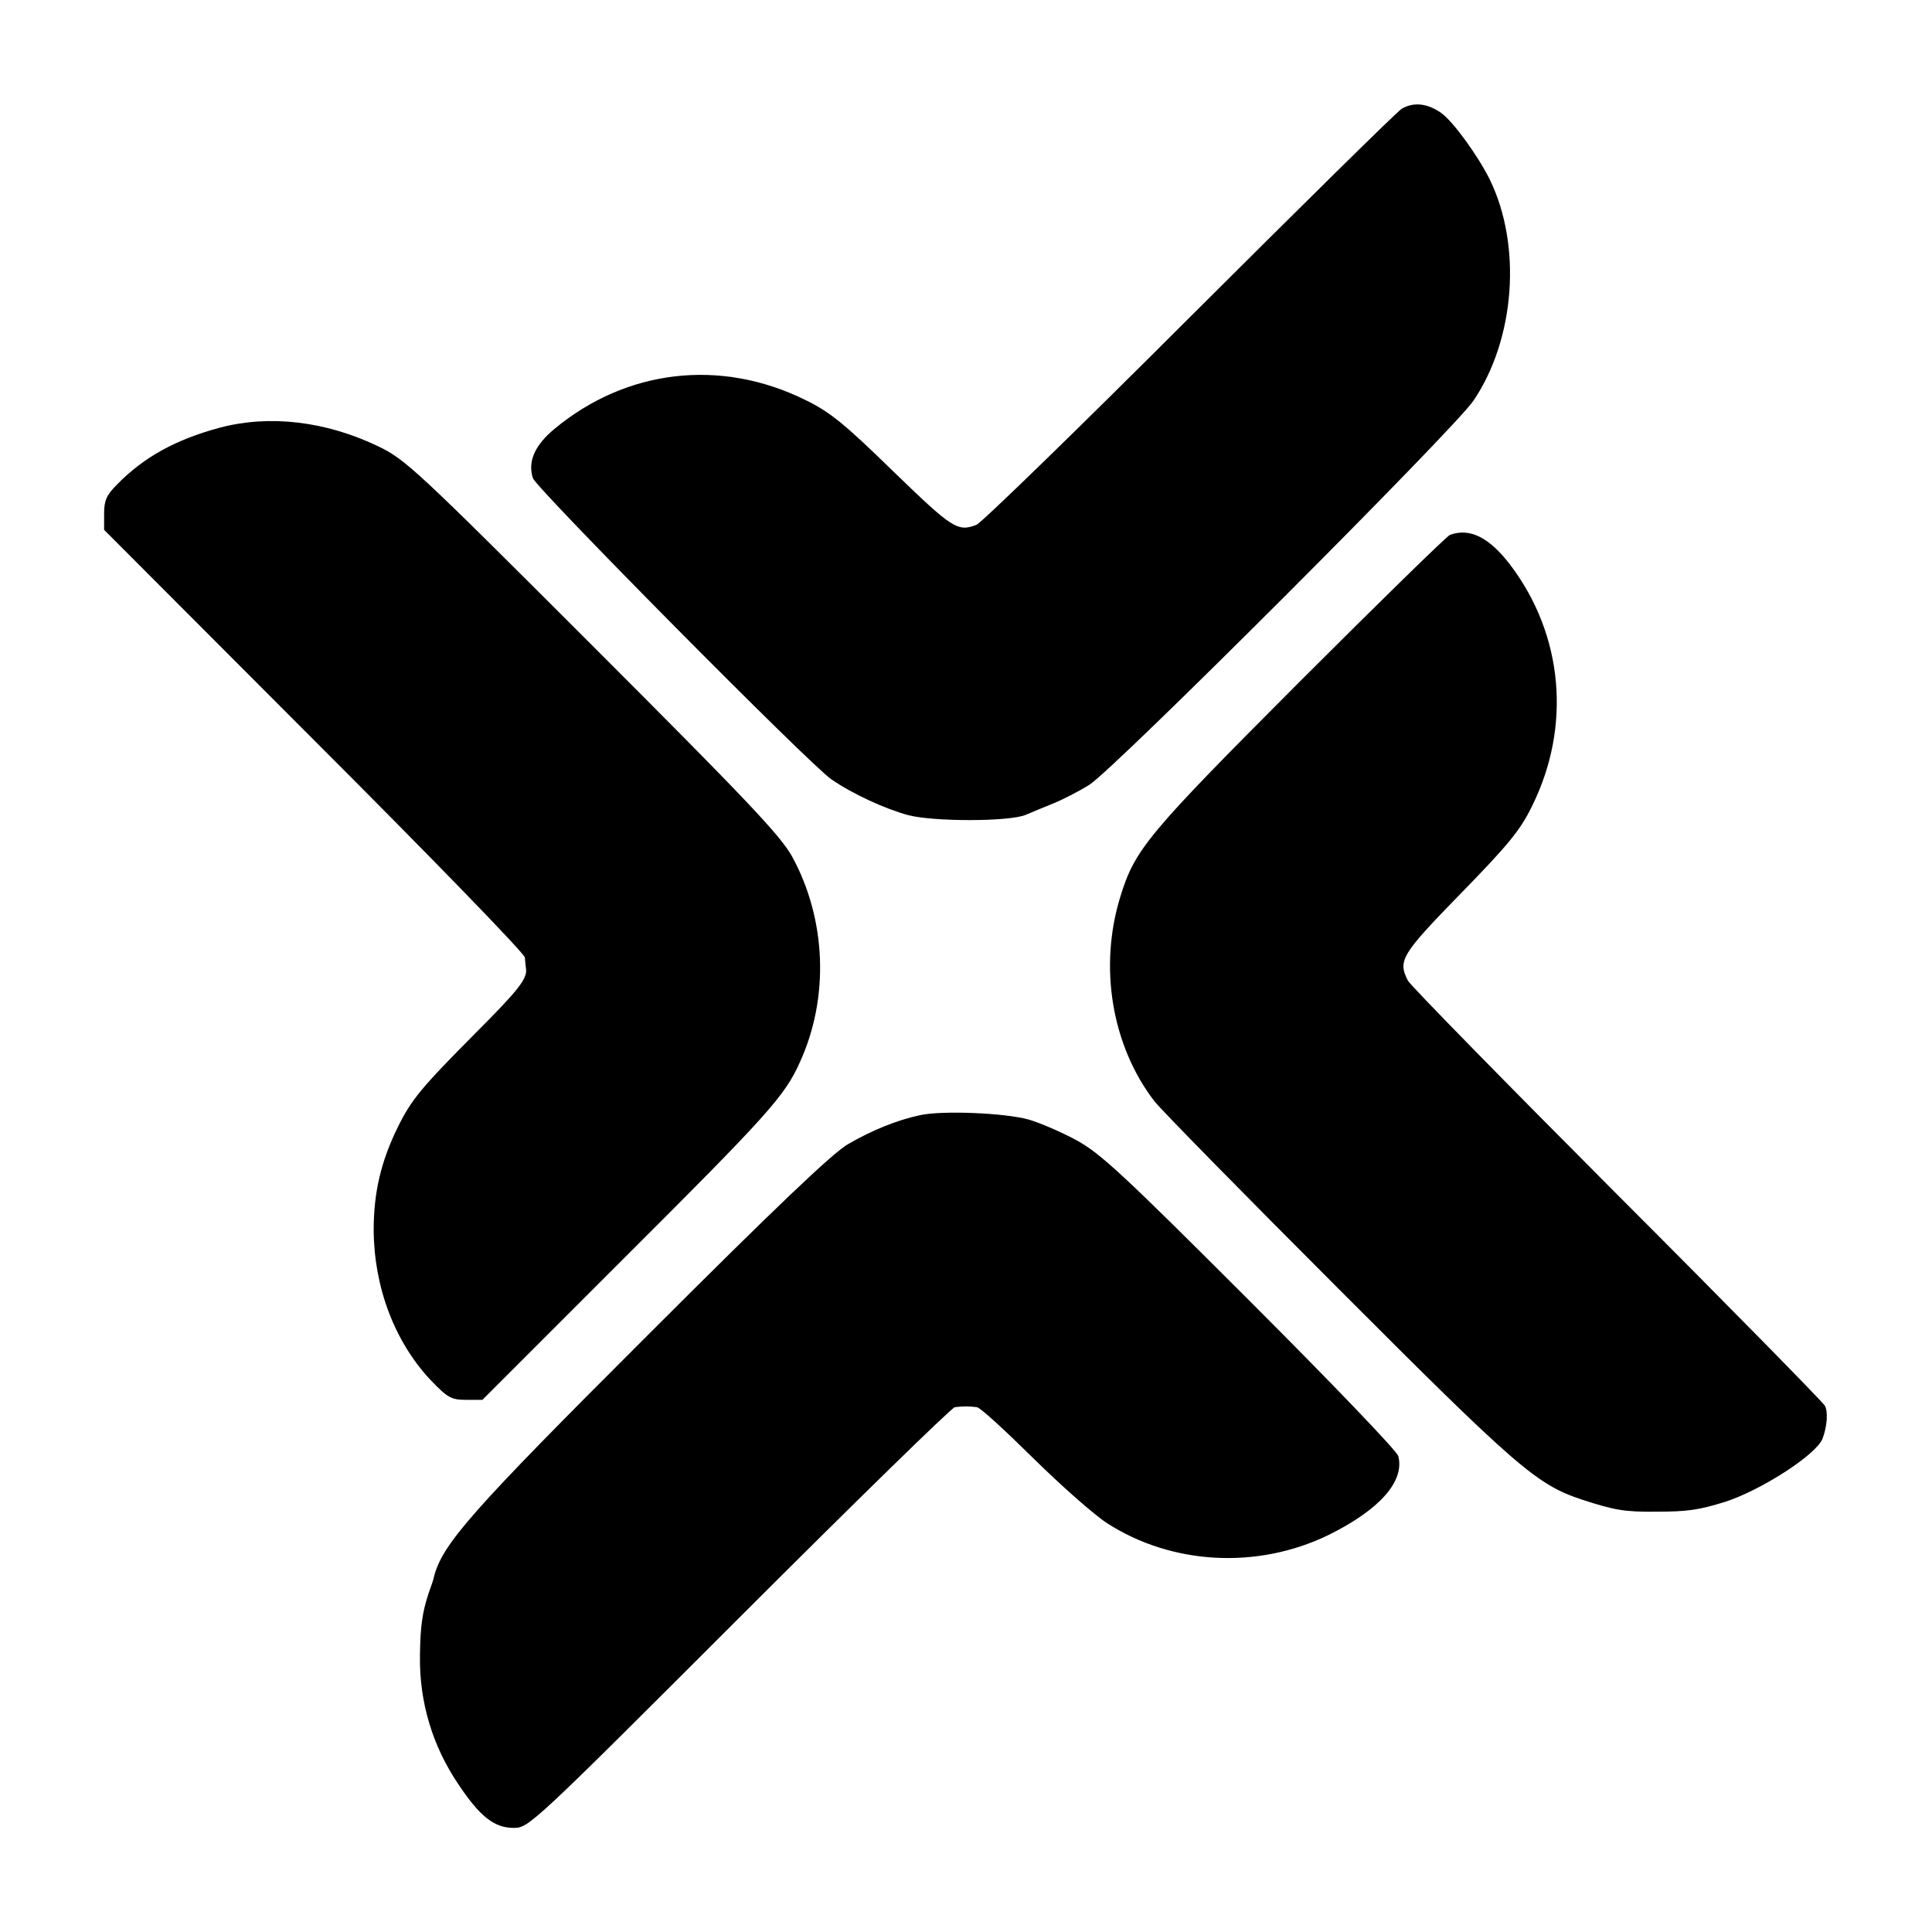 <?xml version="1.0" standalone="no"?>
<!DOCTYPE svg PUBLIC "-//W3C//DTD SVG 20010904//EN"
        "http://www.w3.org/TR/2001/REC-SVG-20010904/DTD/svg10.dtd">
<svg version="1.0" xmlns="http://www.w3.org/2000/svg"
     width="501pt" height="501pt" viewBox="0 0 501 501"
     preserveAspectRatio="xMidYMid meet">
    <g transform="translate(0,501) scale(0.1,-0.1)"
       fill="#000000" stroke="none">
        <path d="M3635 4728 c-11 -6 -258 -250 -550 -541 -291 -291 -540 -533 -553
-538 -49 -19 -63 -9 -216 139 -126 123 -164 154 -228 185 -219 108 -463 80
-650 -75 -52 -43 -70 -86 -56 -128 9 -27 721 -746 774 -781 55 -38 140 -77
200 -93 66 -17 261 -17 304 1 14 6 45 19 70 29 25 10 68 32 95 49 65 41 945
921 996 996 108 160 126 402 42 574 -31 62 -96 152 -127 173 -35 24 -70 28
-101 10z"/>
        <path d="M570 3901 c-115 -31 -198 -77 -267 -148 -27 -27 -33 -41 -33 -75 l0
-42 545 -546 c300 -300 546 -553 546 -563 1 -9 2 -23 3 -29 4 -25 -19 -55
-128 -164 -145 -146 -169 -175 -205 -248 -43 -88 -62 -168 -62 -266 1 -148 54
-288 146 -387 46 -48 55 -53 94 -53 l42 0 363 363 c378 377 421 425 460 512
77 168 69 371 -20 534 -31 55 -115 144 -518 547 -458 458 -485 483 -556 517
-136 65 -281 82 -410 48z"/>
        <path d="M3760 3623 c-8 -3 -184 -175 -391 -382 -394 -395 -426 -433 -464
-557 -56 -182 -22 -385 88 -529 17 -22 232 -241 477 -486 465 -466 515 -509
633 -548 83 -27 110 -32 192 -31 80 0 110 4 180 26 92 30 234 121 251 163 12
31 15 71 6 86 -5 9 -247 256 -539 548 -292 293 -536 542 -542 554 -27 52 -17
68 137 226 124 127 155 165 185 227 102 206 81 442 -55 623 -55 73 -106 99
-158 80z"/>
        <path d="M2385 2118 c-60 -13 -124 -39 -186 -75 -40 -23 -189 -165 -519 -495
-461 -460 -533 -542 -555 -628 0 -3 -6 -21 -13 -40 -17 -51 -22 -87 -23 -162
-2 -123 33 -237 101 -337 55 -82 92 -111 142 -111 39 0 46 6 585 545 300 300
552 546 559 546 8 1 21 2 29 2 8 0 21 -1 28 -2 8 0 73 -60 145 -131 73 -72
159 -148 193 -170 168 -108 389 -120 573 -31 132 65 199 139 182 205 -3 13
-173 190 -385 402 -330 330 -388 384 -451 418 -39 21 -95 45 -123 53 -61 17
-225 24 -282 11z"/>
    </g>
</svg>
